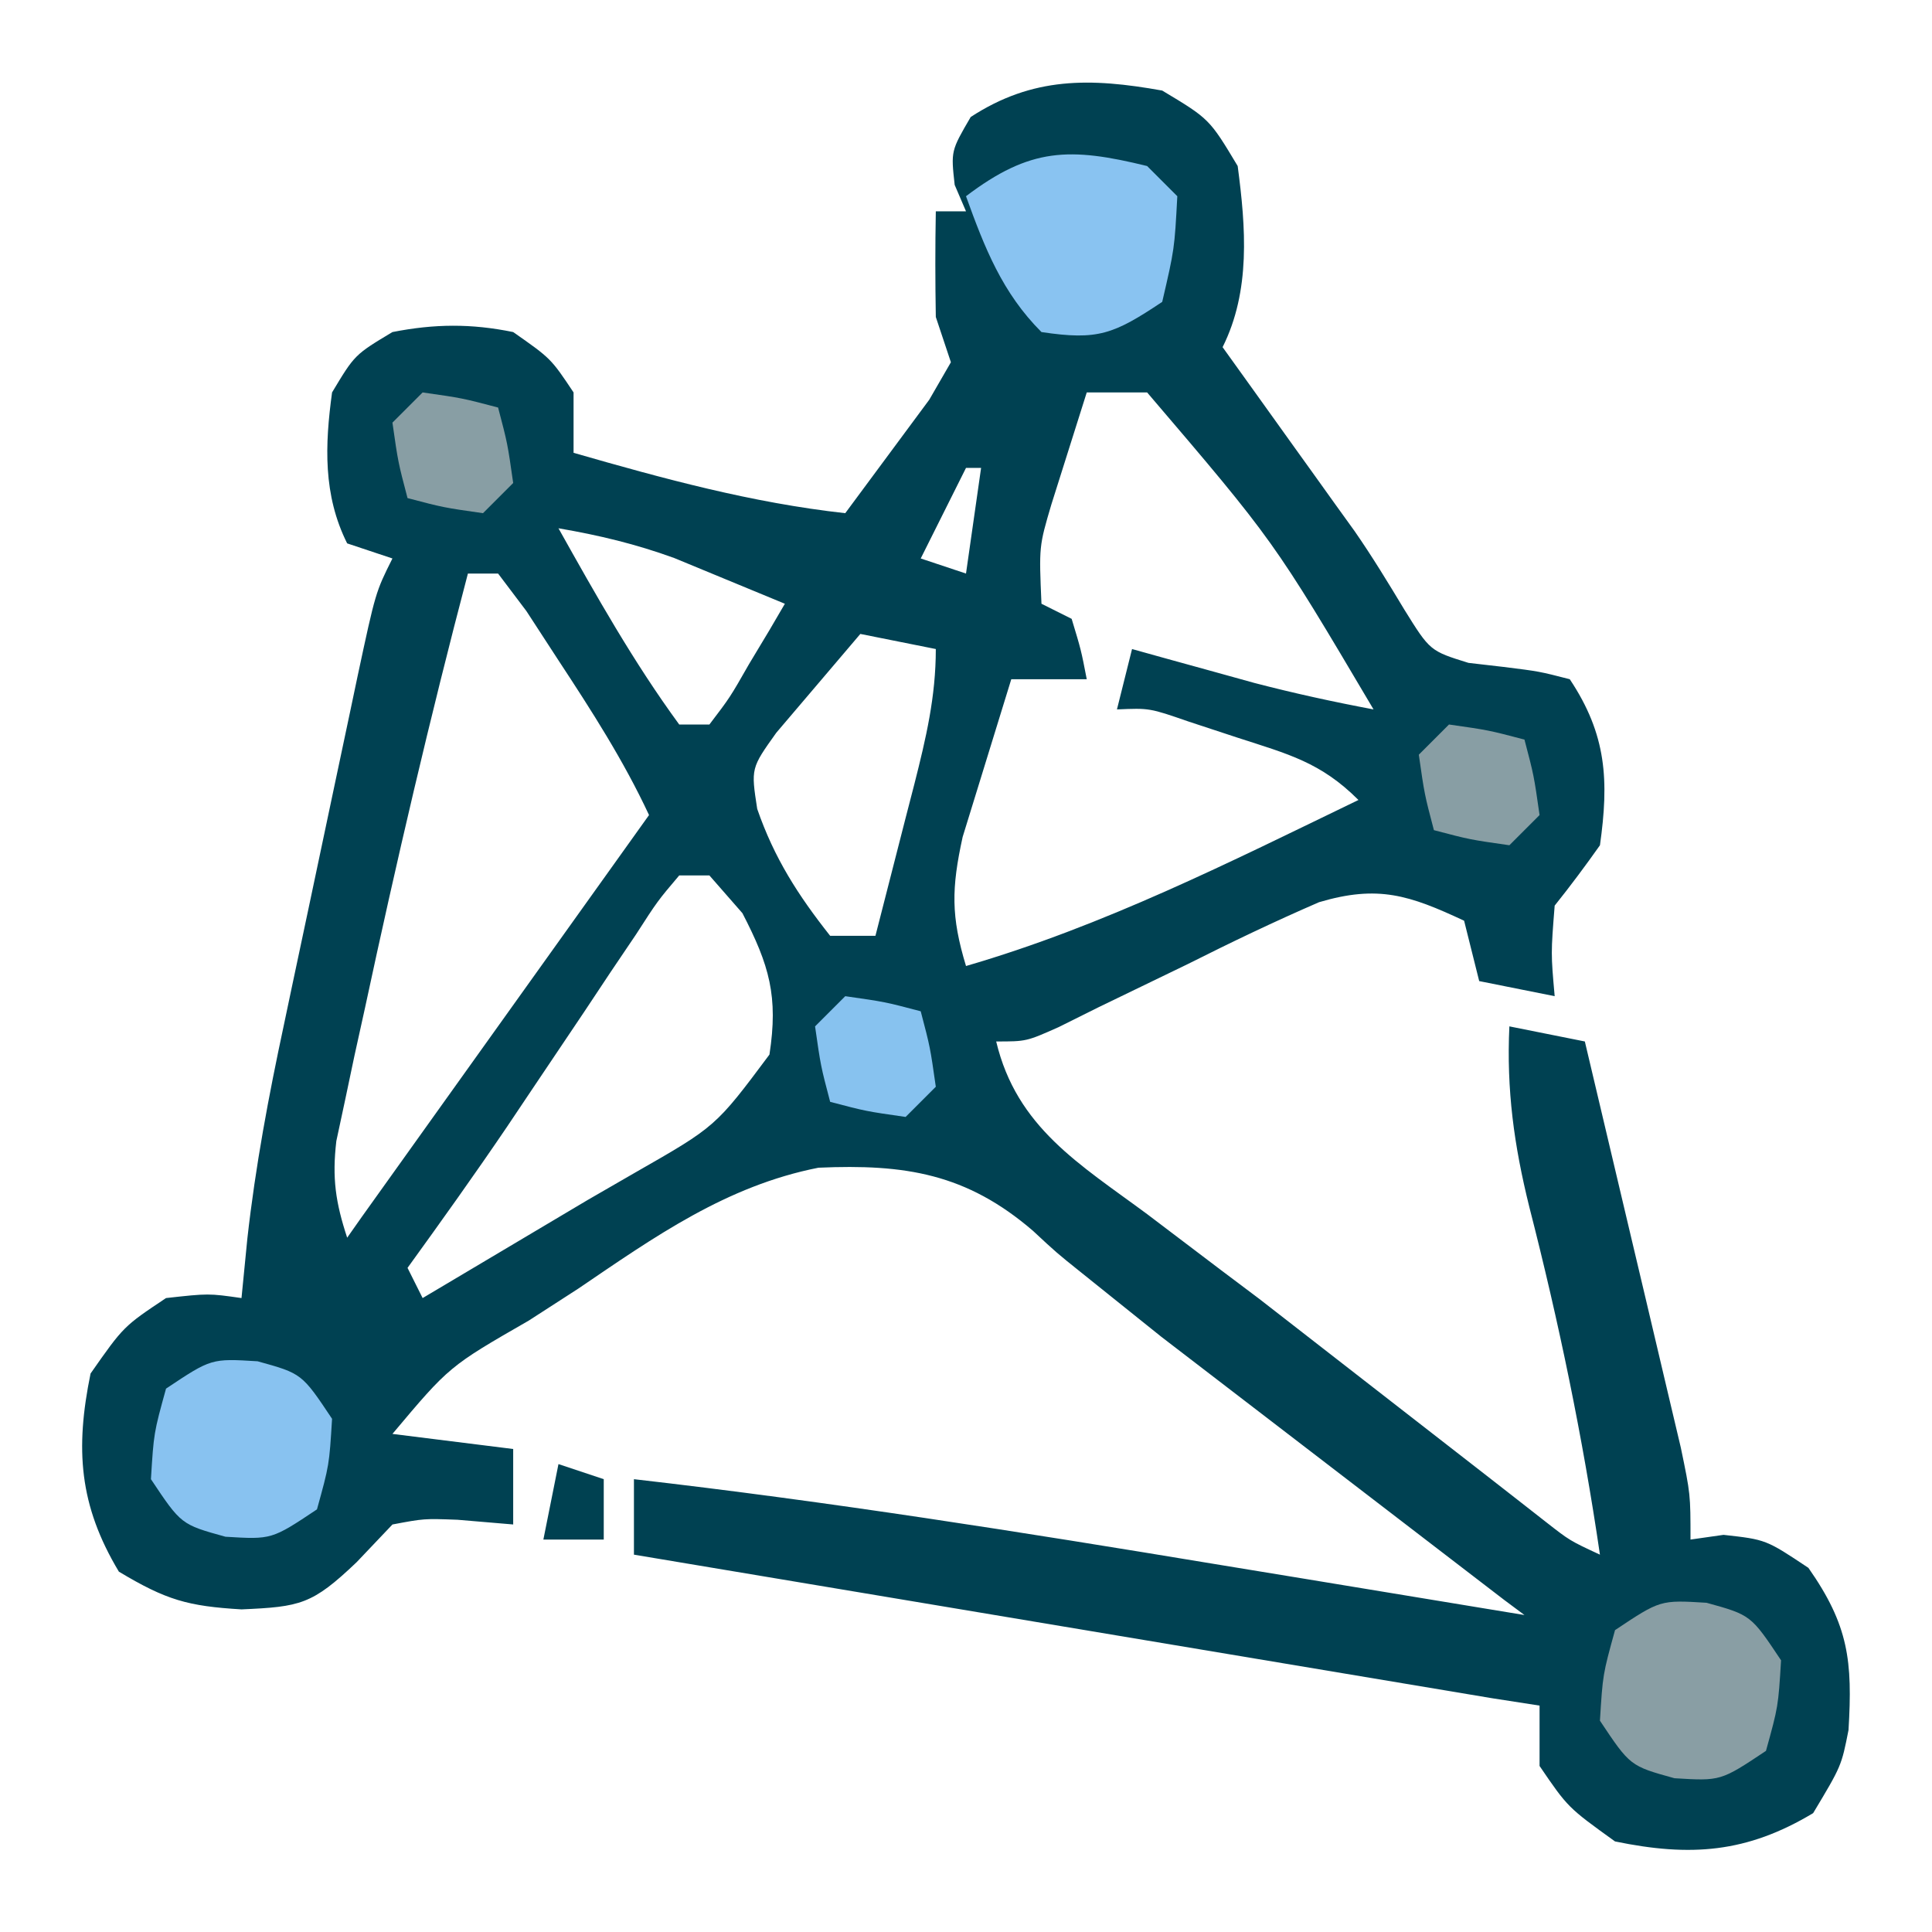<svg xmlns="http://www.w3.org/2000/svg" xmlns:v="https://vecta.io/nano" width="128" height="128"><path d="M77 6c3.125 1.875 3.125 1.875 5 5 .537 4.068.868 8.264-1 12l2.047 2.852 2.703 3.773 1.344 1.871 1.328 1.855 1.329 1.845c1.167 1.683 2.232 3.435 3.289 5.19 1.702 2.739 1.702 2.739 4.25 3.531l2.336.27c2.352.293 2.352.293 4.375.813 2.451 3.677 2.601 6.724 2 11-.961 1.362-1.959 2.699-3 4-.251 3.167-.251 3.167 0 6l-5-1-1-4c-3.632-1.697-5.7-2.385-9.608-1.228-2.954 1.279-5.829 2.656-8.705 4.103l-5.926 2.867-2.626 1.308C68 69 68 69 66 69c1.359 5.7 5.535 8.132 10 11.438l4.875 3.695 2.547 1.915 14.914 11.596 2.164 1.688 1.906 1.491c1.598 1.25 1.598 1.25 3.594 2.177-1.142-7.796-2.723-15.408-4.679-23.035C100.309 75.884 99.802 72.204 100 68l5 1 2.991 12.653 1.019 4.304 1.459 6.188.889 3.761C112 99 112 99 112 102l2.188-.312c2.813.313 2.813.313 5.625 2.188 2.67 3.814 2.929 6.171 2.656 10.742C122 117 122 117 120.125 120.125c-4.394 2.637-8.124 2.908-13.125 1.875-3.125-2.25-3.125-2.25-5-5v-4l-3.139-.487L42 103v-5c12.903 1.477 25.69 3.505 38.5 5.625l5.996.984L101 107l-1.341-.999-22.722-17.438-5.258-4.218C70 83 70 83 68.434 81.542c-4.405-3.785-8.461-4.431-14.21-4.178-6.098 1.202-10.837 4.563-15.912 8.011l-3.279 2.117C29.764 90.522 29.764 90.522 26 95l8 1v5l-3.687-.312c-2.22-.082-2.22-.082-4.312.313l-2.375 2.5c-2.947 2.807-3.715 2.952-7.625 3.125-3.561-.213-4.981-.614-8.125-2.5C5.236 99.726 4.974 96.005 6 91c2.188-3.125 2.188-3.125 5-5 2.813-.312 2.813-.312 5 0l.387-3.93c.535-4.801 1.415-9.471 2.426-14.191l.527-2.503 1.099-5.18 1.679-7.951 1.07-5.053.505-2.402C24.884 39.231 24.884 39.231 26 37l-3-1c-1.604-3.208-1.475-6.519-1-10 1.5-2.5 1.5-2.5 4-4 2.784-.548 5.219-.57 8 0 2.5 1.75 2.5 1.75 4 4v4c5.98 1.72 11.808 3.312 18 4l3.563-4.812 2.004-2.707L63 24l-1-3c-.04-2.333-.044-4.667 0-7h2l-.75-1.75C63 10 63 10 64.313 7.75 68.42 5.075 72.243 5.147 77 6zm-5 20l-1.5 4.75-.844 2.672c-.821 2.781-.821 2.781-.656 6.578l2 1c.625 2.063.625 2.063 1 4h-5l-2.062 6.688-1.16 3.762c-.745 3.404-.776 5.266.223 8.551 9.116-2.652 17.477-6.881 26-11-2.499-2.499-4.648-3.037-8-4.125l-3.25-1.07c-2.592-.898-2.592-.898-4.75-.805l1-4 2.23.621 2.957.816 2.918.809c2.621.683 5.233 1.253 7.895 1.754-6.613-11.18-6.613-11.18-15-21h-4zm-8 5l-3 6 3 1 1-7h-1zm-27 4c2.498 4.461 4.978 8.87 8 13h2c1.363-1.79 1.363-1.79 2.625-4l1.352-2.25L52 40l-4.687-1.937-2.637-1.09C42.118 36.043 39.678 35.458 37 35zm-6 3c-2.509 9.532-4.746 19.112-6.812 28.75l-.7 3.174-.632 2.998-.573 2.675c-.288 2.456-.049 4.072.718 6.403l.975-1.386L43 54c-1.691-3.628-3.804-6.907-6-10.25l-2.125-3.266L33 38h-2zm26 4l-3.562 4.188-2.004 2.355c-1.683 2.358-1.683 2.358-1.266 5.051C51.294 56.849 52.869 59.304 55 62h3l2-7.812.578-2.236C61.353 48.895 62 46.166 62 43l-5-1zM45 58c-1.435 1.693-1.435 1.693-2.863 3.91l-1.689 2.502-1.76 2.65-3.426 5.098-1.663 2.481C31.456 77.803 29.238 80.905 27 84l1 2 10.938-6.5 3.154-1.82c5.328-3.045 5.328-3.045 8.886-7.811.593-3.851-.002-5.916-1.791-9.369L47 58h-2zM21 82l1 2z" fill="#004152"></path><path d="M76 11l2 2c-.187 3.5-.187 3.5-1 7-3.221 2.148-4.26 2.561-8 2-2.599-2.599-3.763-5.576-5-9 4.258-3.226 6.86-3.261 12-2z" fill="#89c3f1"></path><path d="M113.063 106.188C116 107 116 107 118 110c-.187 3.063-.187 3.063-1 6-3 2-3 2-6.062 1.813C108 117 108 117 106 114c.188-3.062.188-3.062 1-6 3-2 3-2 6.063-1.812z" fill="#899ea4"></path><path d="M17.063 90.188C20 91 20 91 22 94c-.187 3.063-.187 3.063-1 6-3 2-3 2-6.062 1.813C12 101 12 101 10 98c.188-3.062.188-3.062 1-6 3-2 3-2 6.063-1.812z" fill="#88c2f0"></path><use href="#B" fill="#87c2ef"></use><g fill="#889ea4"><use href="#B" x="40" y="-18"></use><use href="#B" x="-28" y="-40"></use></g><path d="M37 97l3 1v4h-4l1-5z" fill="#004151"></path><defs><path id="B" d="M56 66c2.625.375 2.625.375 5 1 .625 2.375.625 2.375 1 5l-2 2c-2.625-.375-2.625-.375-5-1-.625-2.375-.625-2.375-1-5l2-2z"></path></defs></svg>
